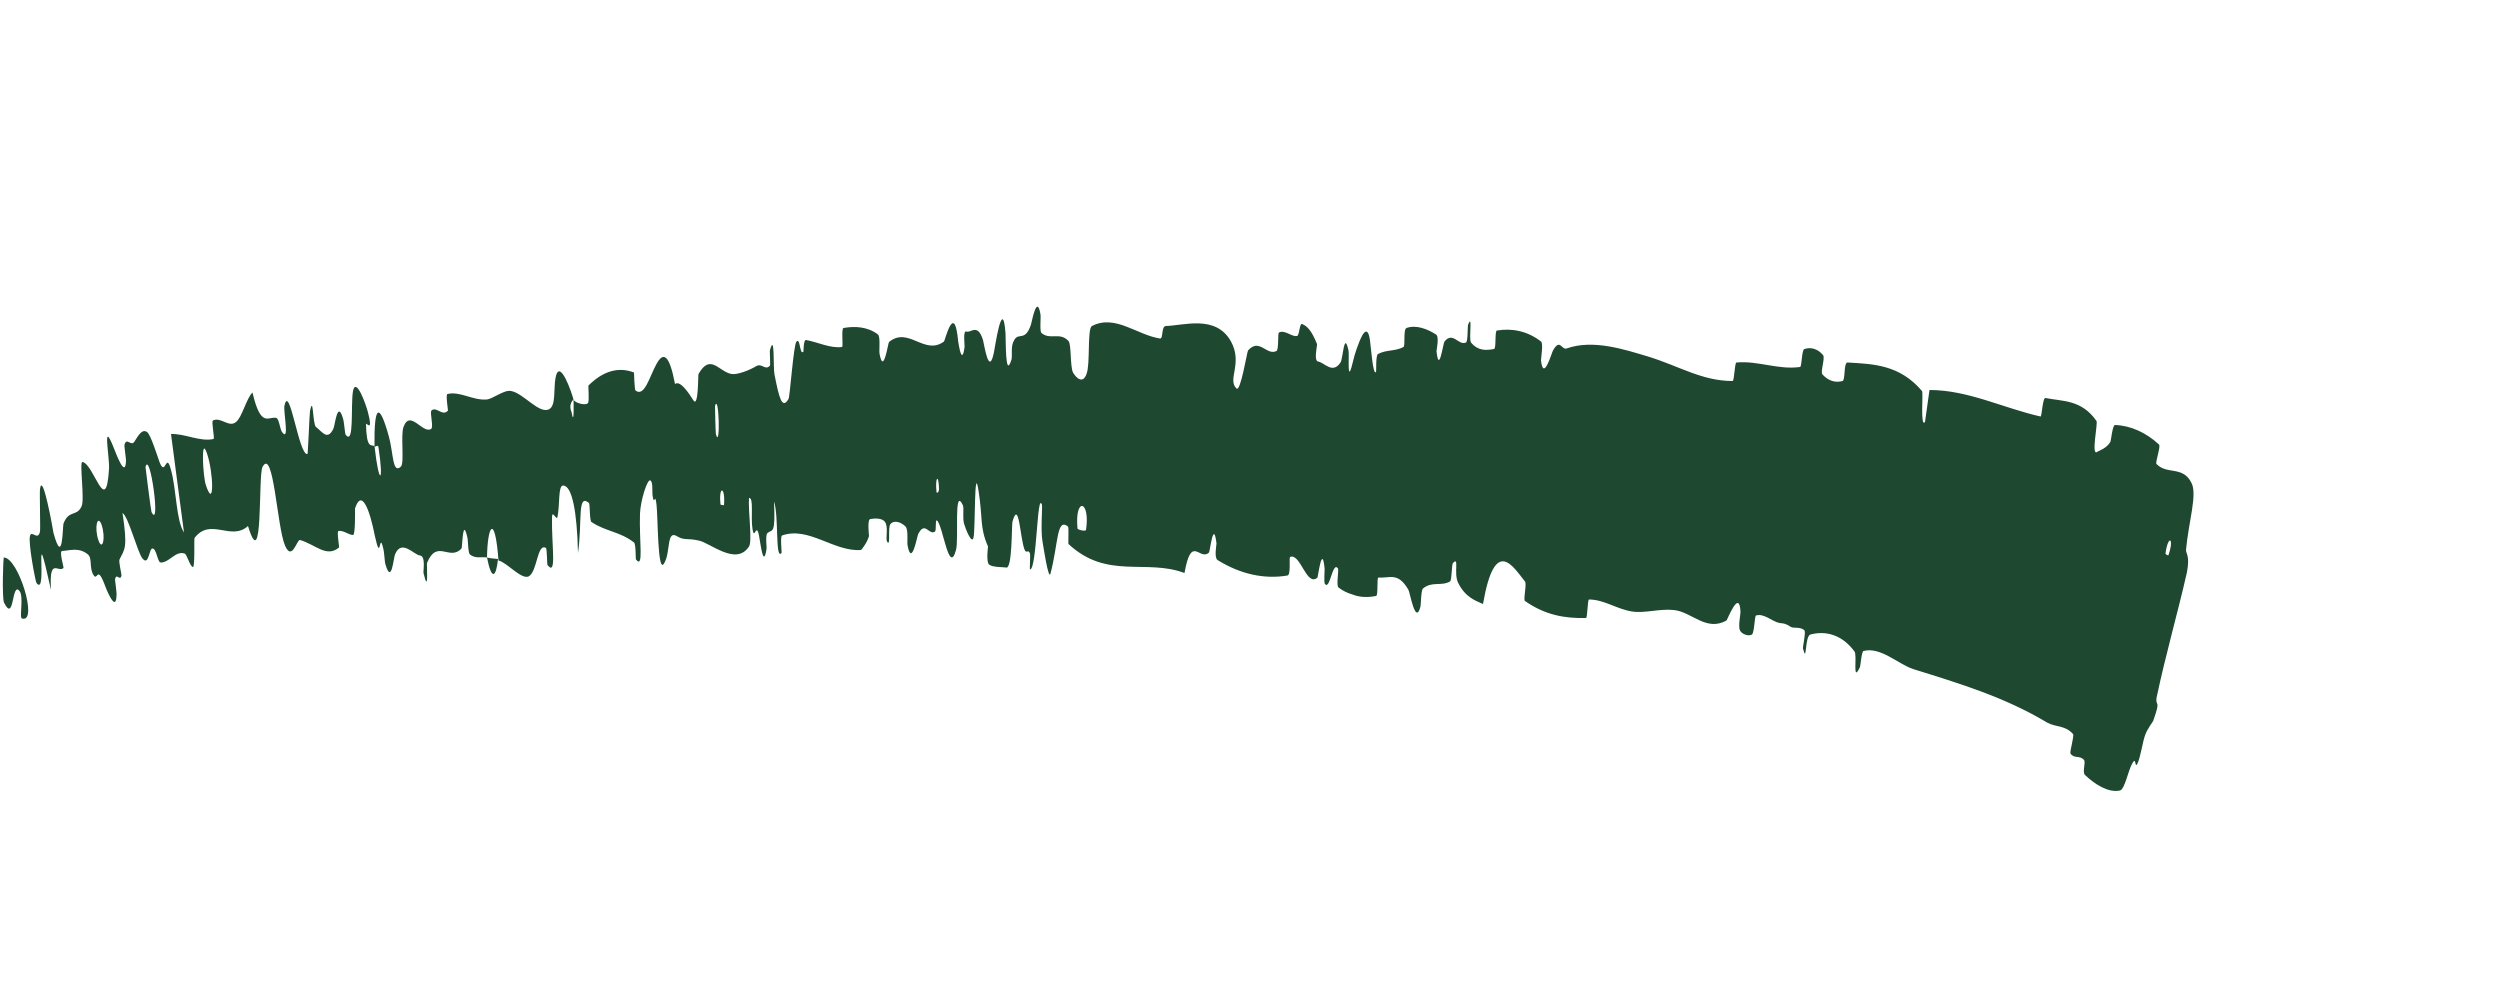 <?xml version="1.0" encoding="utf-8"?>
<svg xmlns="http://www.w3.org/2000/svg" fill="none" height="100%" overflow="visible" preserveAspectRatio="none" style="display: block;" viewBox="0 0 5 2" width="100%">
<path d="M4.24 1.581C4.217 1.586 4.19 1.569 4.17 1.55C4.164 1.544 4.172 1.525 4.168 1.52C4.16 1.51 4.148 1.518 4.141 1.507C4.139 1.503 4.149 1.472 4.146 1.468C4.13 1.45 4.112 1.455 4.094 1.445C4.009 1.394 3.919 1.367 3.826 1.338C3.796 1.328 3.761 1.293 3.727 1.302C3.723 1.303 3.721 1.332 3.72 1.334C3.704 1.368 3.715 1.311 3.709 1.303C3.684 1.269 3.651 1.261 3.621 1.269C3.609 1.272 3.614 1.33 3.606 1.297C3.605 1.295 3.612 1.265 3.609 1.261C3.602 1.253 3.587 1.257 3.582 1.254C3.571 1.247 3.569 1.247 3.559 1.246C3.544 1.243 3.528 1.226 3.512 1.231C3.509 1.232 3.509 1.264 3.504 1.269C3.498 1.273 3.484 1.269 3.48 1.261C3.476 1.253 3.481 1.229 3.481 1.224C3.479 1.176 3.455 1.239 3.453 1.241C3.412 1.264 3.383 1.223 3.347 1.22C3.32 1.217 3.289 1.227 3.264 1.223C3.233 1.218 3.208 1.199 3.178 1.199C3.175 1.199 3.175 1.236 3.172 1.236C3.129 1.237 3.09 1.23 3.05 1.202C3.046 1.199 3.054 1.168 3.05 1.163C3.027 1.135 2.99 1.069 2.966 1.208C2.95 1.201 2.93 1.194 2.916 1.165C2.907 1.146 2.919 1.112 2.906 1.126C2.903 1.129 2.904 1.16 2.9 1.163C2.882 1.173 2.864 1.162 2.846 1.177C2.842 1.18 2.842 1.208 2.841 1.213C2.831 1.252 2.82 1.185 2.817 1.18C2.796 1.143 2.779 1.157 2.757 1.155C2.753 1.154 2.757 1.192 2.752 1.192C2.736 1.195 2.72 1.195 2.705 1.189C2.695 1.186 2.686 1.182 2.677 1.175C2.672 1.171 2.678 1.14 2.676 1.137C2.665 1.121 2.66 1.181 2.65 1.168C2.647 1.165 2.65 1.138 2.649 1.135C2.644 1.088 2.636 1.154 2.635 1.155C2.613 1.175 2.601 1.105 2.58 1.114C2.578 1.116 2.582 1.15 2.575 1.151C2.528 1.159 2.48 1.148 2.435 1.12C2.428 1.115 2.433 1.09 2.433 1.087C2.427 1.037 2.42 1.103 2.418 1.105C2.399 1.123 2.383 1.067 2.369 1.146C2.292 1.117 2.214 1.16 2.137 1.088C2.136 1.087 2.138 1.055 2.136 1.053C2.113 1.035 2.117 1.086 2.101 1.147C2.097 1.163 2.086 1.088 2.085 1.083C2.081 1.062 2.085 1.014 2.084 1.01C2.074 0.979 2.074 1.139 2.06 1.139C2.059 1.139 2.061 1.11 2.06 1.107C2.056 1.097 2.053 1.109 2.049 1.099C2.04 1.075 2.038 0.998 2.025 1.043C2.023 1.049 2.025 1.14 2.012 1.135C2.007 1.134 1.985 1.135 1.978 1.129C1.972 1.123 1.976 1.094 1.976 1.093C1.959 1.054 1.966 1.038 1.957 0.981C1.948 0.923 1.951 1.06 1.947 1.075C1.944 1.09 1.931 1.058 1.928 1.047C1.925 1.036 1.928 1.017 1.926 1.011C1.907 0.97 1.918 1.079 1.912 1.1C1.898 1.152 1.886 1.051 1.874 1.041C1.87 1.038 1.873 1.061 1.87 1.063C1.858 1.072 1.85 1.04 1.836 1.069C1.834 1.074 1.823 1.135 1.815 1.09C1.814 1.084 1.817 1.059 1.811 1.053C1.803 1.045 1.789 1.039 1.781 1.048C1.775 1.054 1.782 1.096 1.774 1.083C1.771 1.077 1.777 1.053 1.77 1.044C1.764 1.035 1.747 1.037 1.741 1.038C1.734 1.038 1.738 1.07 1.738 1.072C1.735 1.084 1.723 1.1 1.722 1.1C1.668 1.104 1.617 1.052 1.564 1.071C1.56 1.073 1.564 1.106 1.563 1.106C1.55 1.121 1.558 1.032 1.548 1.003C1.551 1.07 1.545 1.058 1.535 1.066C1.53 1.07 1.534 1.096 1.533 1.098C1.527 1.138 1.521 1.087 1.519 1.077C1.513 1.038 1.509 1.084 1.505 1.058C1.501 1.033 1.508 0.995 1.498 0.996C1.496 1.02 1.505 1.083 1.498 1.093C1.472 1.133 1.42 1.085 1.397 1.081C1.375 1.076 1.368 1.081 1.355 1.073C1.332 1.058 1.342 1.105 1.328 1.127C1.315 1.149 1.316 1.033 1.313 1.009C1.31 0.984 1.309 1.01 1.306 0.996C1.303 0.983 1.307 0.966 1.301 0.961C1.295 0.956 1.281 1.001 1.28 1.027C1.278 1.082 1.288 1.139 1.272 1.119C1.271 1.118 1.272 1.088 1.268 1.085C1.24 1.063 1.211 1.063 1.183 1.044C1.179 1.042 1.18 1.008 1.178 1.006C1.154 0.986 1.165 1.042 1.156 1.106C1.154 1.022 1.144 0.971 1.126 0.971C1.116 0.972 1.12 1.008 1.115 1.034C1.113 1.042 1.104 1.018 1.104 1.035C1.103 1.092 1.114 1.154 1.095 1.13C1.094 1.129 1.094 1.098 1.092 1.096C1.074 1.085 1.075 1.144 1.057 1.153C1.042 1.159 1.014 1.125 0.997 1.121C0.99 1.027 0.975 1.049 0.974 1.115C0.963 1.113 0.951 1.118 0.94 1.109C0.936 1.107 0.936 1.079 0.935 1.076C0.925 1.031 0.925 1.094 0.923 1.097C0.899 1.123 0.874 1.077 0.854 1.126C0.853 1.128 0.858 1.193 0.847 1.146C0.846 1.143 0.852 1.112 0.84 1.111C0.828 1.11 0.803 1.077 0.79 1.109C0.787 1.116 0.783 1.17 0.771 1.129C0.769 1.124 0.769 1.105 0.766 1.095C0.758 1.062 0.762 1.128 0.75 1.073C0.739 1.017 0.723 0.977 0.71 1.017C0.71 1.018 0.711 1.071 0.706 1.07C0.698 1.07 0.686 1.06 0.677 1.062C0.673 1.062 0.679 1.094 0.678 1.095C0.653 1.116 0.631 1.089 0.6 1.08C0.594 1.078 0.584 1.124 0.57 1.091C0.554 1.054 0.547 0.893 0.525 0.934C0.516 0.951 0.527 1.154 0.496 1.052C0.462 1.083 0.421 1.034 0.389 1.076C0.388 1.077 0.39 1.134 0.386 1.134C0.38 1.134 0.374 1.108 0.369 1.107C0.351 1.101 0.338 1.126 0.321 1.125C0.315 1.124 0.313 1.097 0.305 1.097C0.298 1.096 0.298 1.133 0.285 1.117C0.275 1.105 0.257 1.033 0.245 1.026C0.256 1.098 0.249 1.098 0.239 1.119C0.237 1.123 0.243 1.147 0.243 1.151C0.24 1.164 0.233 1.144 0.23 1.159C0.23 1.162 0.234 1.187 0.233 1.191C0.232 1.228 0.211 1.175 0.208 1.166C0.194 1.131 0.195 1.163 0.187 1.15C0.178 1.136 0.185 1.117 0.176 1.109C0.158 1.094 0.14 1.101 0.124 1.102C0.118 1.103 0.128 1.135 0.127 1.136C0.116 1.146 0.098 1.113 0.102 1.18C0.065 1.013 0.097 1.197 0.073 1.166C0.071 1.164 0.056 1.085 0.06 1.072C0.063 1.059 0.076 1.083 0.08 1.063C0.081 1.059 0.079 0.983 0.08 0.978C0.085 0.941 0.106 1.059 0.107 1.066C0.126 1.135 0.125 1.053 0.127 1.047C0.138 1.019 0.153 1.034 0.163 1.013C0.17 1 0.158 0.922 0.165 0.924C0.188 0.928 0.212 1.036 0.218 0.938C0.22 0.917 0.203 0.833 0.228 0.897C0.23 0.901 0.251 0.961 0.252 0.921C0.252 0.916 0.248 0.891 0.249 0.889C0.254 0.874 0.262 0.894 0.269 0.883C0.276 0.872 0.284 0.857 0.294 0.864C0.301 0.868 0.315 0.913 0.319 0.924C0.331 0.956 0.332 0.901 0.342 0.94C0.353 0.979 0.352 1.041 0.368 1.065C0.359 1 0.351 0.934 0.342 0.868C0.37 0.867 0.4 0.884 0.427 0.878C0.43 0.877 0.422 0.842 0.426 0.841C0.441 0.833 0.458 0.856 0.472 0.844C0.484 0.835 0.493 0.796 0.505 0.785C0.522 0.859 0.538 0.831 0.553 0.836C0.558 0.838 0.56 0.858 0.564 0.864C0.58 0.886 0.566 0.821 0.569 0.811C0.579 0.765 0.598 0.913 0.615 0.908C0.616 0.907 0.619 0.827 0.62 0.822C0.627 0.788 0.625 0.849 0.632 0.854C0.645 0.864 0.655 0.882 0.667 0.857C0.67 0.85 0.675 0.799 0.686 0.837C0.688 0.842 0.69 0.868 0.691 0.869C0.709 0.893 0.701 0.811 0.706 0.782C0.712 0.753 0.732 0.809 0.736 0.825C0.747 0.867 0.732 0.844 0.732 0.848C0.733 0.898 0.742 0.889 0.749 0.892C0.758 0.973 0.768 0.967 0.757 0.895C0.756 0.887 0.751 0.896 0.749 0.892C0.748 0.812 0.758 0.801 0.778 0.874C0.787 0.908 0.785 0.949 0.802 0.933C0.809 0.925 0.801 0.87 0.807 0.854C0.82 0.818 0.845 0.868 0.862 0.858C0.868 0.855 0.859 0.825 0.863 0.821C0.873 0.812 0.885 0.834 0.896 0.821C0.896 0.82 0.891 0.788 0.895 0.788C0.92 0.782 0.945 0.801 0.973 0.799C0.986 0.798 1.008 0.779 1.022 0.782C1.047 0.786 1.079 0.83 1.099 0.818C1.112 0.81 1.107 0.778 1.111 0.756C1.119 0.713 1.144 0.787 1.147 0.799C1.147 0.799 1.136 0.808 1.143 0.824C1.149 0.858 1.147 0.799 1.147 0.799C1.149 0.806 1.172 0.812 1.176 0.806C1.179 0.802 1.176 0.772 1.177 0.771C1.206 0.742 1.237 0.733 1.268 0.745C1.268 0.746 1.269 0.78 1.271 0.781C1.289 0.795 1.299 0.753 1.313 0.728C1.327 0.702 1.339 0.71 1.35 0.768C1.36 0.76 1.377 0.785 1.387 0.801C1.397 0.816 1.396 0.75 1.397 0.748C1.421 0.706 1.437 0.743 1.463 0.748C1.475 0.75 1.5 0.74 1.513 0.732C1.524 0.726 1.531 0.742 1.54 0.731C1.541 0.73 1.539 0.701 1.54 0.7C1.55 0.664 1.546 0.736 1.549 0.749C1.558 0.795 1.564 0.82 1.577 0.798C1.58 0.793 1.587 0.689 1.593 0.683C1.601 0.675 1.599 0.712 1.607 0.703C1.607 0.702 1.607 0.679 1.612 0.68C1.635 0.684 1.66 0.697 1.684 0.694C1.687 0.694 1.682 0.657 1.687 0.656C1.709 0.652 1.735 0.653 1.756 0.669C1.761 0.674 1.758 0.699 1.759 0.707C1.767 0.752 1.776 0.686 1.778 0.684C1.817 0.652 1.849 0.712 1.888 0.683C1.89 0.681 1.907 0.61 1.915 0.671C1.915 0.675 1.923 0.738 1.929 0.695C1.93 0.692 1.925 0.66 1.933 0.663C1.941 0.667 1.955 0.645 1.966 0.68C1.969 0.692 1.978 0.754 1.988 0.704C1.989 0.701 2.005 0.588 2.011 0.666C2.012 0.679 2.01 0.761 2.023 0.719C2.025 0.711 2.021 0.692 2.028 0.681C2.037 0.663 2.05 0.685 2.062 0.649C2.064 0.642 2.074 0.587 2.081 0.629C2.082 0.636 2.079 0.663 2.083 0.666C2.101 0.681 2.119 0.663 2.137 0.682C2.143 0.689 2.14 0.733 2.146 0.745C2.153 0.757 2.166 0.768 2.173 0.748C2.181 0.728 2.174 0.657 2.184 0.652C2.23 0.628 2.274 0.67 2.32 0.677C2.327 0.678 2.322 0.652 2.332 0.652C2.368 0.651 2.432 0.629 2.462 0.683C2.486 0.727 2.454 0.759 2.473 0.777C2.481 0.785 2.494 0.704 2.496 0.701C2.519 0.675 2.533 0.712 2.553 0.702C2.558 0.699 2.555 0.666 2.558 0.665C2.57 0.659 2.583 0.674 2.594 0.672C2.599 0.671 2.599 0.646 2.604 0.648C2.615 0.652 2.624 0.663 2.634 0.688C2.635 0.69 2.627 0.721 2.636 0.723C2.649 0.725 2.665 0.749 2.681 0.725C2.686 0.718 2.688 0.66 2.697 0.701C2.699 0.709 2.693 0.779 2.707 0.719C2.708 0.713 2.717 0.684 2.725 0.67C2.731 0.66 2.737 0.659 2.74 0.681C2.742 0.695 2.746 0.752 2.752 0.744C2.753 0.742 2.751 0.711 2.756 0.708C2.773 0.699 2.79 0.703 2.807 0.694C2.811 0.691 2.806 0.659 2.813 0.656C2.832 0.649 2.855 0.658 2.872 0.669C2.879 0.673 2.873 0.7 2.873 0.702C2.878 0.75 2.886 0.687 2.889 0.683C2.906 0.662 2.917 0.692 2.932 0.685C2.936 0.683 2.935 0.653 2.936 0.65C2.946 0.624 2.937 0.678 2.942 0.685C2.956 0.702 2.972 0.701 2.988 0.698C2.993 0.697 2.989 0.661 2.994 0.661C3.024 0.656 3.055 0.662 3.082 0.683C3.087 0.687 3.082 0.714 3.082 0.721C3.087 0.764 3.103 0.706 3.106 0.701C3.12 0.676 3.123 0.7 3.133 0.697C3.186 0.678 3.249 0.699 3.296 0.713C3.358 0.732 3.404 0.762 3.465 0.762C3.469 0.762 3.469 0.725 3.473 0.725C3.516 0.721 3.556 0.74 3.6 0.734C3.604 0.734 3.603 0.699 3.609 0.698C3.621 0.694 3.635 0.697 3.646 0.71C3.651 0.716 3.64 0.744 3.645 0.749C3.657 0.762 3.671 0.766 3.685 0.762C3.691 0.761 3.687 0.725 3.695 0.725C3.746 0.728 3.799 0.729 3.844 0.782C3.847 0.785 3.84 0.856 3.85 0.844C3.853 0.824 3.856 0.801 3.859 0.78C3.936 0.78 4.006 0.816 4.081 0.833C4.084 0.833 4.085 0.795 4.091 0.796C4.126 0.803 4.163 0.799 4.193 0.842C4.196 0.847 4.182 0.912 4.194 0.904C4.196 0.902 4.214 0.897 4.221 0.883C4.222 0.881 4.225 0.85 4.23 0.85C4.261 0.851 4.292 0.865 4.318 0.889C4.322 0.893 4.31 0.925 4.313 0.928C4.334 0.95 4.366 0.931 4.383 0.966C4.395 0.989 4.377 1.044 4.372 1.1C4.372 1.108 4.38 1.111 4.374 1.144C4.356 1.224 4.331 1.31 4.313 1.396C4.311 1.415 4.322 1.397 4.307 1.44C4.307 1.443 4.295 1.456 4.29 1.471C4.286 1.481 4.281 1.514 4.275 1.527C4.269 1.539 4.273 1.512 4.265 1.526C4.256 1.541 4.25 1.578 4.24 1.581ZM1.432 0.869C1.441 0.9 1.438 0.784 1.43 0.812C1.43 0.814 1.431 0.867 1.432 0.869ZM0.412 0.971C0.429 1.021 0.427 0.945 0.414 0.907C0.401 0.868 0.406 0.956 0.412 0.971ZM0.303 1.024C0.322 1.062 0.3 0.899 0.291 0.934C0.291 0.936 0.302 1.022 0.303 1.024ZM4.331 1.107C4.331 1.109 4.337 1.112 4.337 1.11C4.349 1.075 4.336 1.069 4.331 1.107ZM0.197 1.081C0.205 1.103 0.212 1.076 0.203 1.049C0.195 1.028 0.188 1.055 0.197 1.081ZM1.873 0.984C1.873 0.986 1.878 0.987 1.878 0.977C1.877 0.946 1.87 0.955 1.873 0.984ZM0.008 1.115C0.037 1.116 0.077 1.247 0.044 1.237C0.038 1.236 0.048 1.193 0.039 1.182C0.023 1.162 0.029 1.248 0.008 1.205C0.004 1.197 0.006 1.114 0.008 1.114C0.008 1.114 0.008 1.114 0.008 1.115ZM1.441 1.009C1.442 1.01 1.448 1.011 1.448 1.01C1.451 0.973 1.437 0.97 1.441 1.009ZM2.155 1.057C2.156 1.06 2.171 1.063 2.172 1.06C2.181 1 2.149 0.993 2.155 1.057ZM0.996 1.118C0.992 1.156 0.983 1.161 0.974 1.115C0.981 1.117 0.989 1.117 0.996 1.118Z" fill="#1E4830" id="Vector 55"/>
</svg>